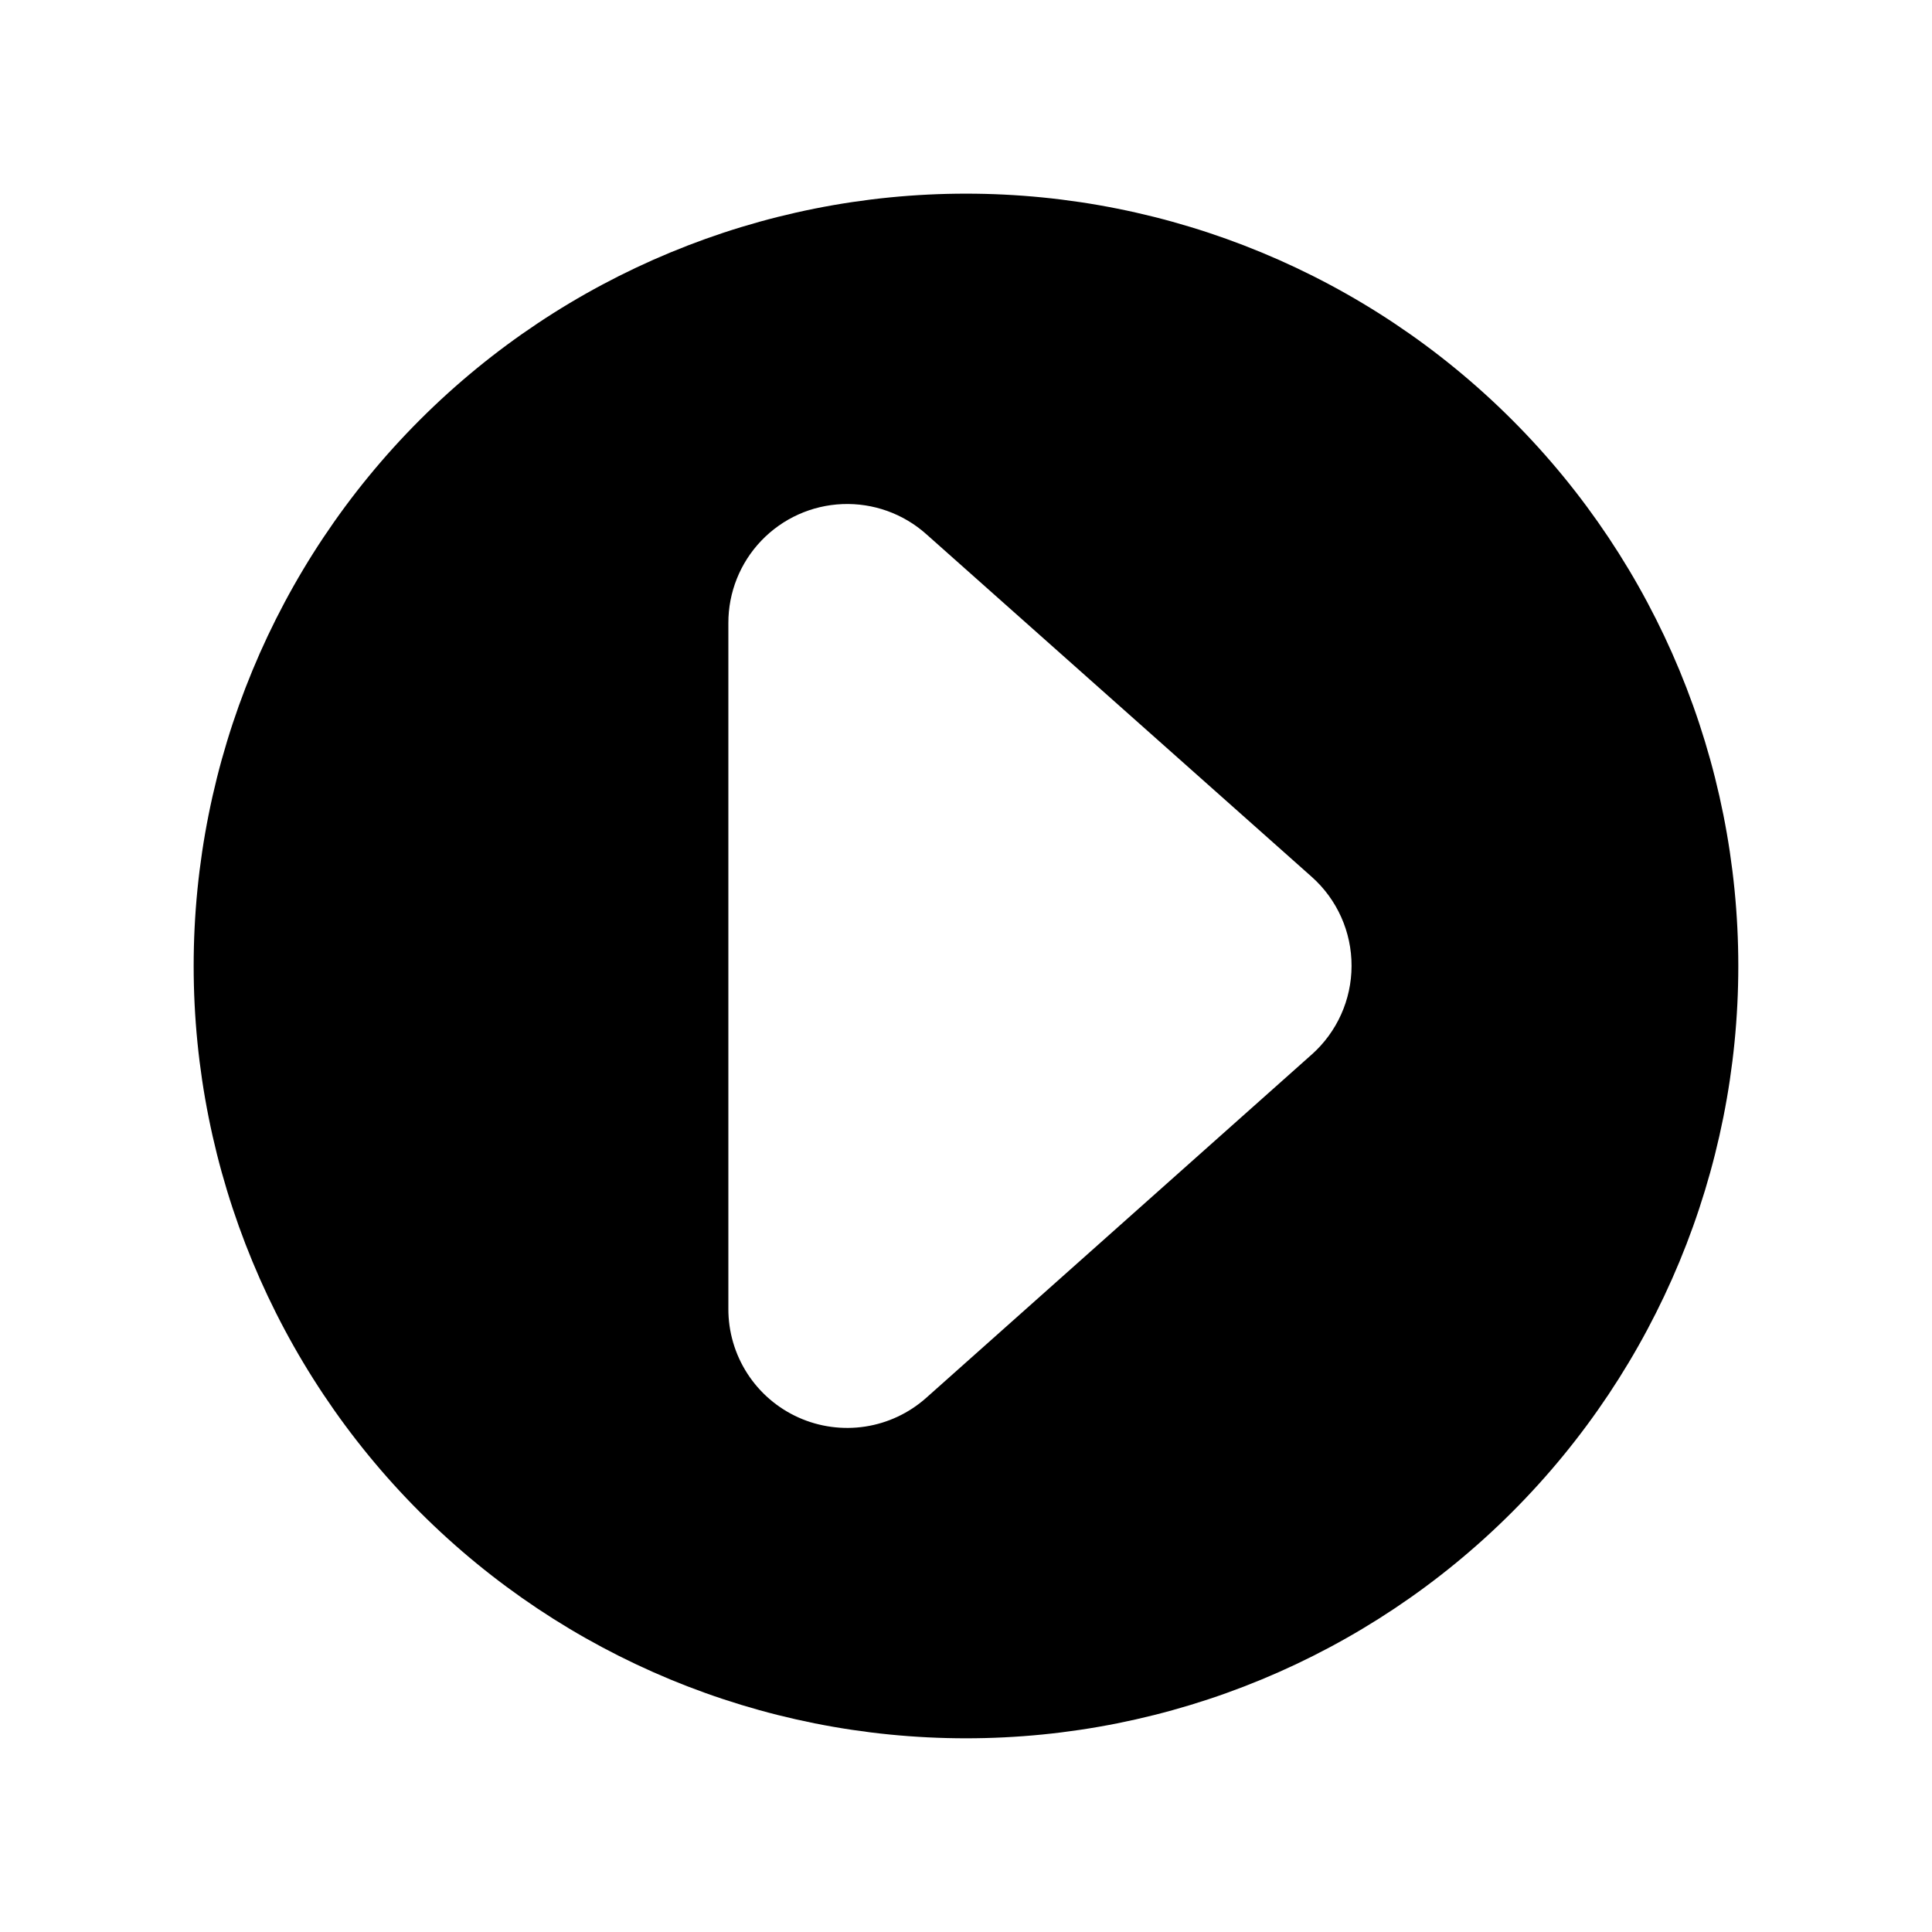 <?xml version="1.0" encoding="UTF-8"?>
<!-- Uploaded to: ICON Repo, www.svgrepo.com, Generator: ICON Repo Mixer Tools -->
<svg fill="#000000" width="800px" height="800px" version="1.1" viewBox="144 144 512 512" xmlns="http://www.w3.org/2000/svg">
 <path d="m400 195.32c-54.285 0-106.34 21.566-144.73 59.949-38.383 38.383-59.949 90.441-59.949 144.73 0 54.281 21.566 106.34 59.949 144.72 38.383 38.387 90.441 59.949 144.73 59.949 54.281 0 106.34-21.562 144.72-59.949 38.387-38.383 59.949-90.441 59.949-144.72 0-54.285-21.562-106.34-59.949-144.73-38.383-38.383-90.441-59.949-144.72-59.949zm91.629 228.13-102.18 91c-4.539 4.039-10.148 6.68-16.156 7.602-6.008 0.922-12.152 0.086-17.691-2.406-5.551-2.492-10.258-6.543-13.555-11.656-3.297-5.113-5.043-11.07-5.023-17.156v-181.68c-0.027-8.152 3.109-15.996 8.75-21.883 5.641-5.887 13.344-9.359 21.488-9.68 8.145-0.324 16.102 2.523 22.188 7.945l102.18 90.844c6.734 5.996 10.578 14.598 10.547 23.617-0.016 8.965-3.852 17.496-10.547 23.457z"/>
</svg>